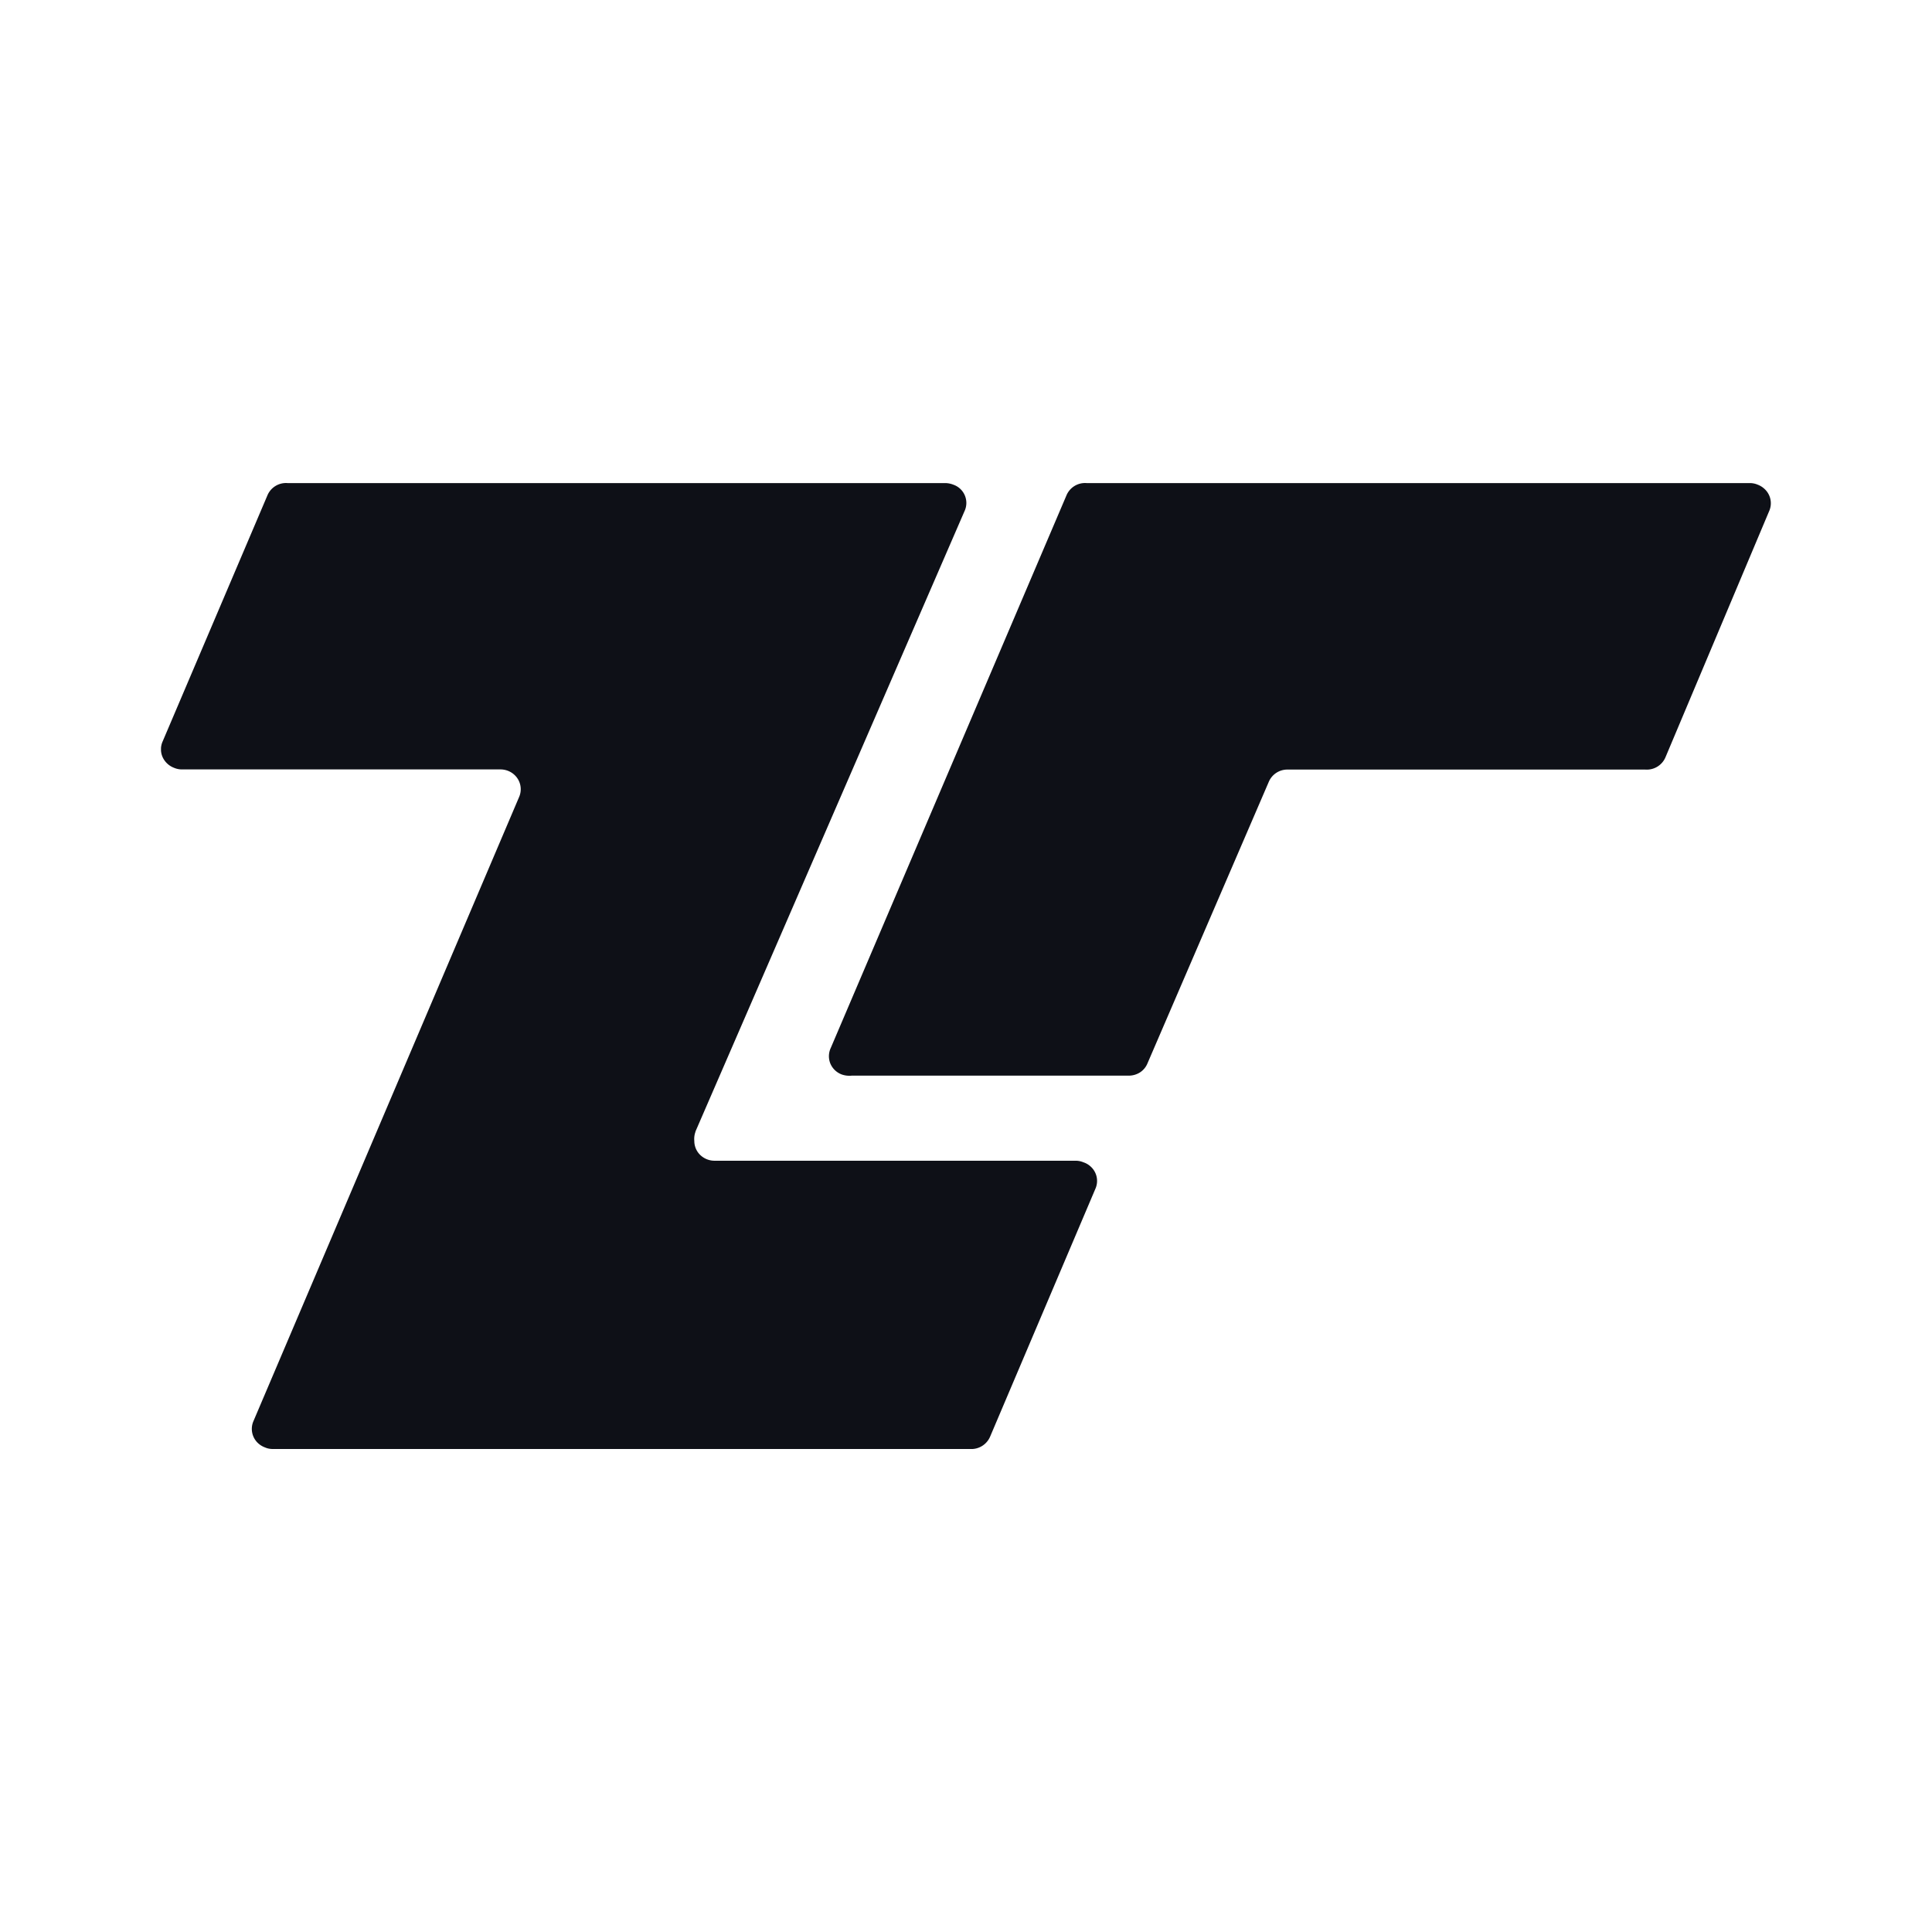 <svg xmlns="http://www.w3.org/2000/svg" width="24" height="24" fill="none"><path fill="#fff" d="M0 0h24v24H0z"/><g fill="#0E1017" clip-path="url(#a)"><path d="m8.638 14.059 3.343-7.708a.24.24 0 0 0-.138-.33.284.284 0 0 0-.1-.02H3.571a.25.25 0 0 0-.25.155l-1.3 3.053a.24.24 0 0 0-.002.194.256.256 0 0 0 .143.135.25.25 0 0 0 .098.02h3.957c.067 0 .131.026.178.072a.242.242 0 0 1 .053.272L3.15 17.65a.242.242 0 0 0 .055.277.257.257 0 0 0 .086.053c.031.014.065.02.098.02h8.661a.254.254 0 0 0 .251-.157l1.31-3.084a.24.24 0 0 0-.065-.27.241.241 0 0 0-.086-.05.252.252 0 0 0-.098-.02H8.876a.256.256 0 0 1-.178-.072.242.242 0 0 1-.073-.174.26.26 0 0 1 .015-.115h-.002Z"/><path d="M10.574 13.362h3.442a.26.26 0 0 0 .145-.04.244.244 0 0 0 .094-.114l1.506-3.495A.25.25 0 0 1 16 9.56h4.44a.252.252 0 0 0 .25-.155l1.286-3.053a.241.241 0 0 0-.055-.277.256.256 0 0 0-.086-.054.25.25 0 0 0-.099-.02h-8.239a.25.25 0 0 0-.25.155l-2.927 6.862a.243.243 0 0 0-.005.194.247.247 0 0 0 .143.136.292.292 0 0 0 .113.015h.003Z"/></g><defs><clipPath id="a"><path fill="#fff" d="M2 6h20v12H2z"/></clipPath></defs></svg>